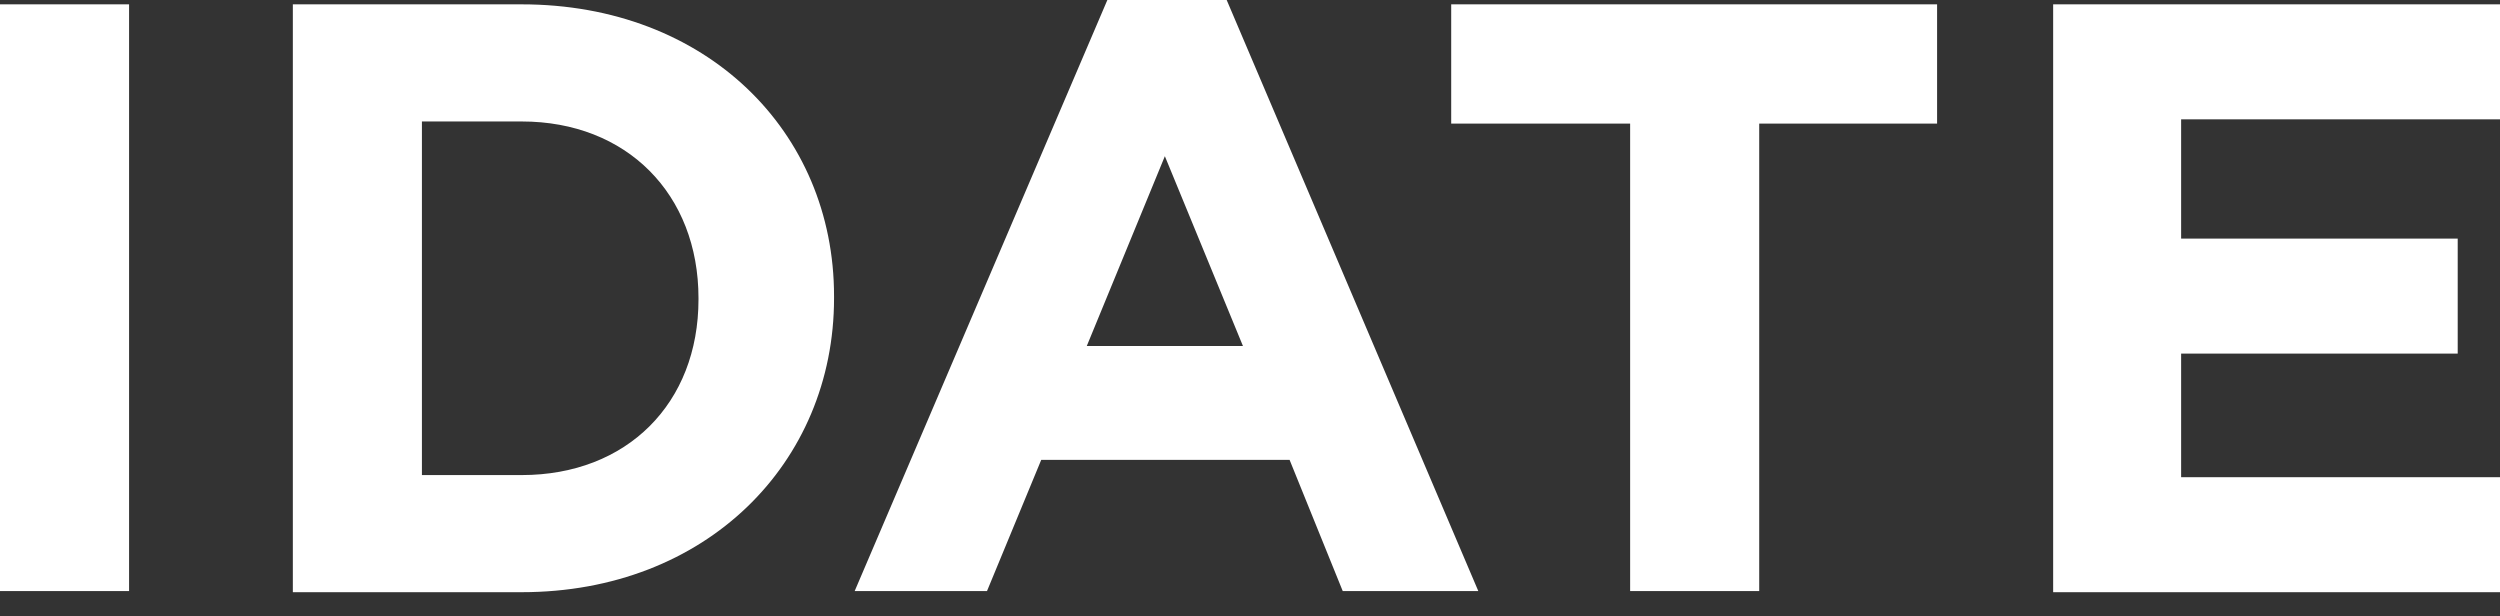 <svg width="73" height="18" viewBox="0 0 73 18" fill="none" xmlns="http://www.w3.org/2000/svg">
<rect x="0" y="0" width="73" height="18" fill="#333333" stroke="none"/>
<g clip-path="url(#clip0_5308_1836)">
<path d="M0 0.127H3.769V17.26H0V0.127ZM8.551 0.127H15.233C20.617 0.127 24.354 3.832 24.354 8.646V8.709C24.354 13.523 20.617 17.292 15.233 17.292H8.551V0.127ZM15.233 13.872C18.305 13.872 20.396 11.781 20.396 8.741V8.709C20.396 5.669 18.305 3.547 15.233 3.547H12.32V13.872H15.233ZM32.335 0H35.819L43.167 17.26H39.208L37.656 13.428H30.404L28.82 17.26H24.956L32.335 0ZM36.294 10.103L34.014 4.561L31.734 10.103H36.294ZM47.6 3.61H42.375V0.127H56.563V3.61H51.369V17.26H47.6V3.61ZM59.952 0.127H73V3.484H63.689V6.967H71.765V10.325H63.689V13.935H73V17.292H59.952V0.127Z" fill="white"/>
</g>
<defs>
<clipPath id="clip0_5308_1836">
<rect width="73" height="18" fill="white"/>
</clipPath>
</defs>
</svg>
